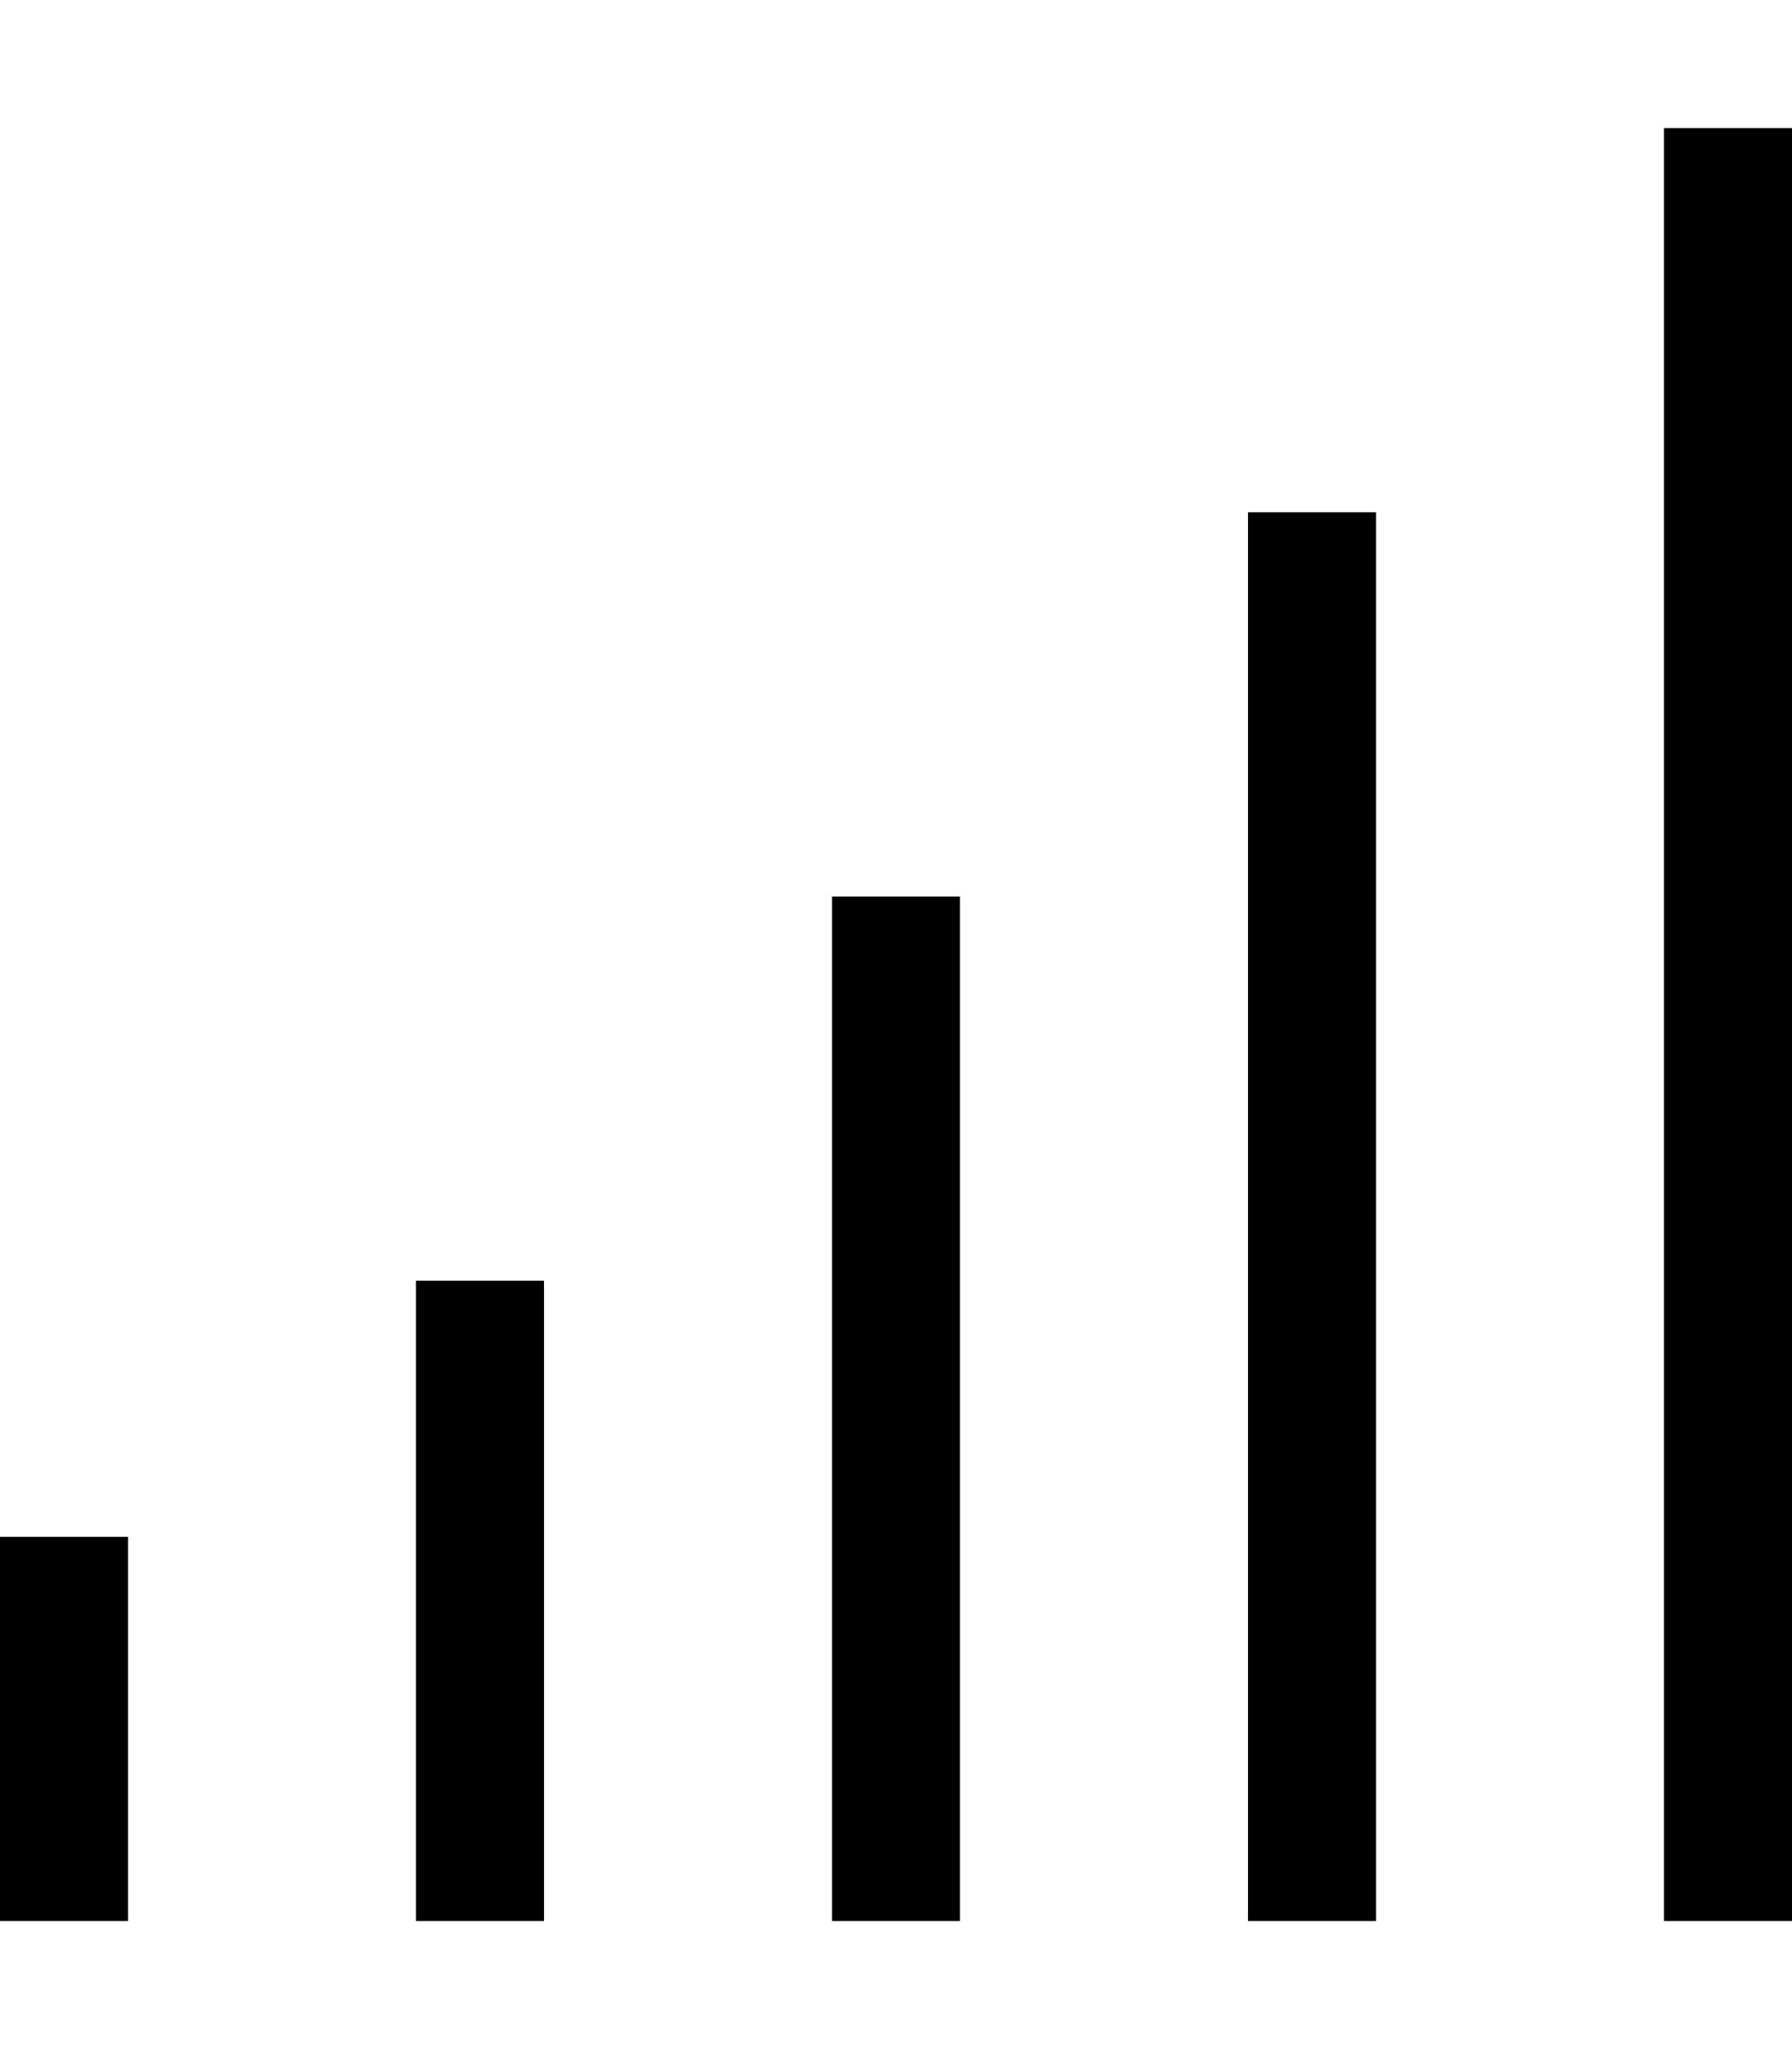 <svg xmlns="http://www.w3.org/2000/svg" viewBox="0 0 448 512"><!--! Font Awesome Pro 7.0.0 by @fontawesome - https://fontawesome.com License - https://fontawesome.com/license (Commercial License) Copyright 2025 Fonticons, Inc. --><path fill="currentColor" d="M448 48l0-16-32 0 0 448 32 0 0-432zM344 128l-32 0 0 352 32 0 0-352zM240 240l0-16-32 0 0 256 32 0 0-240zM136 320l-32 0 0 160 32 0 0-160zM32 384l-32 0 0 96 32 0 0-96z"/></svg>